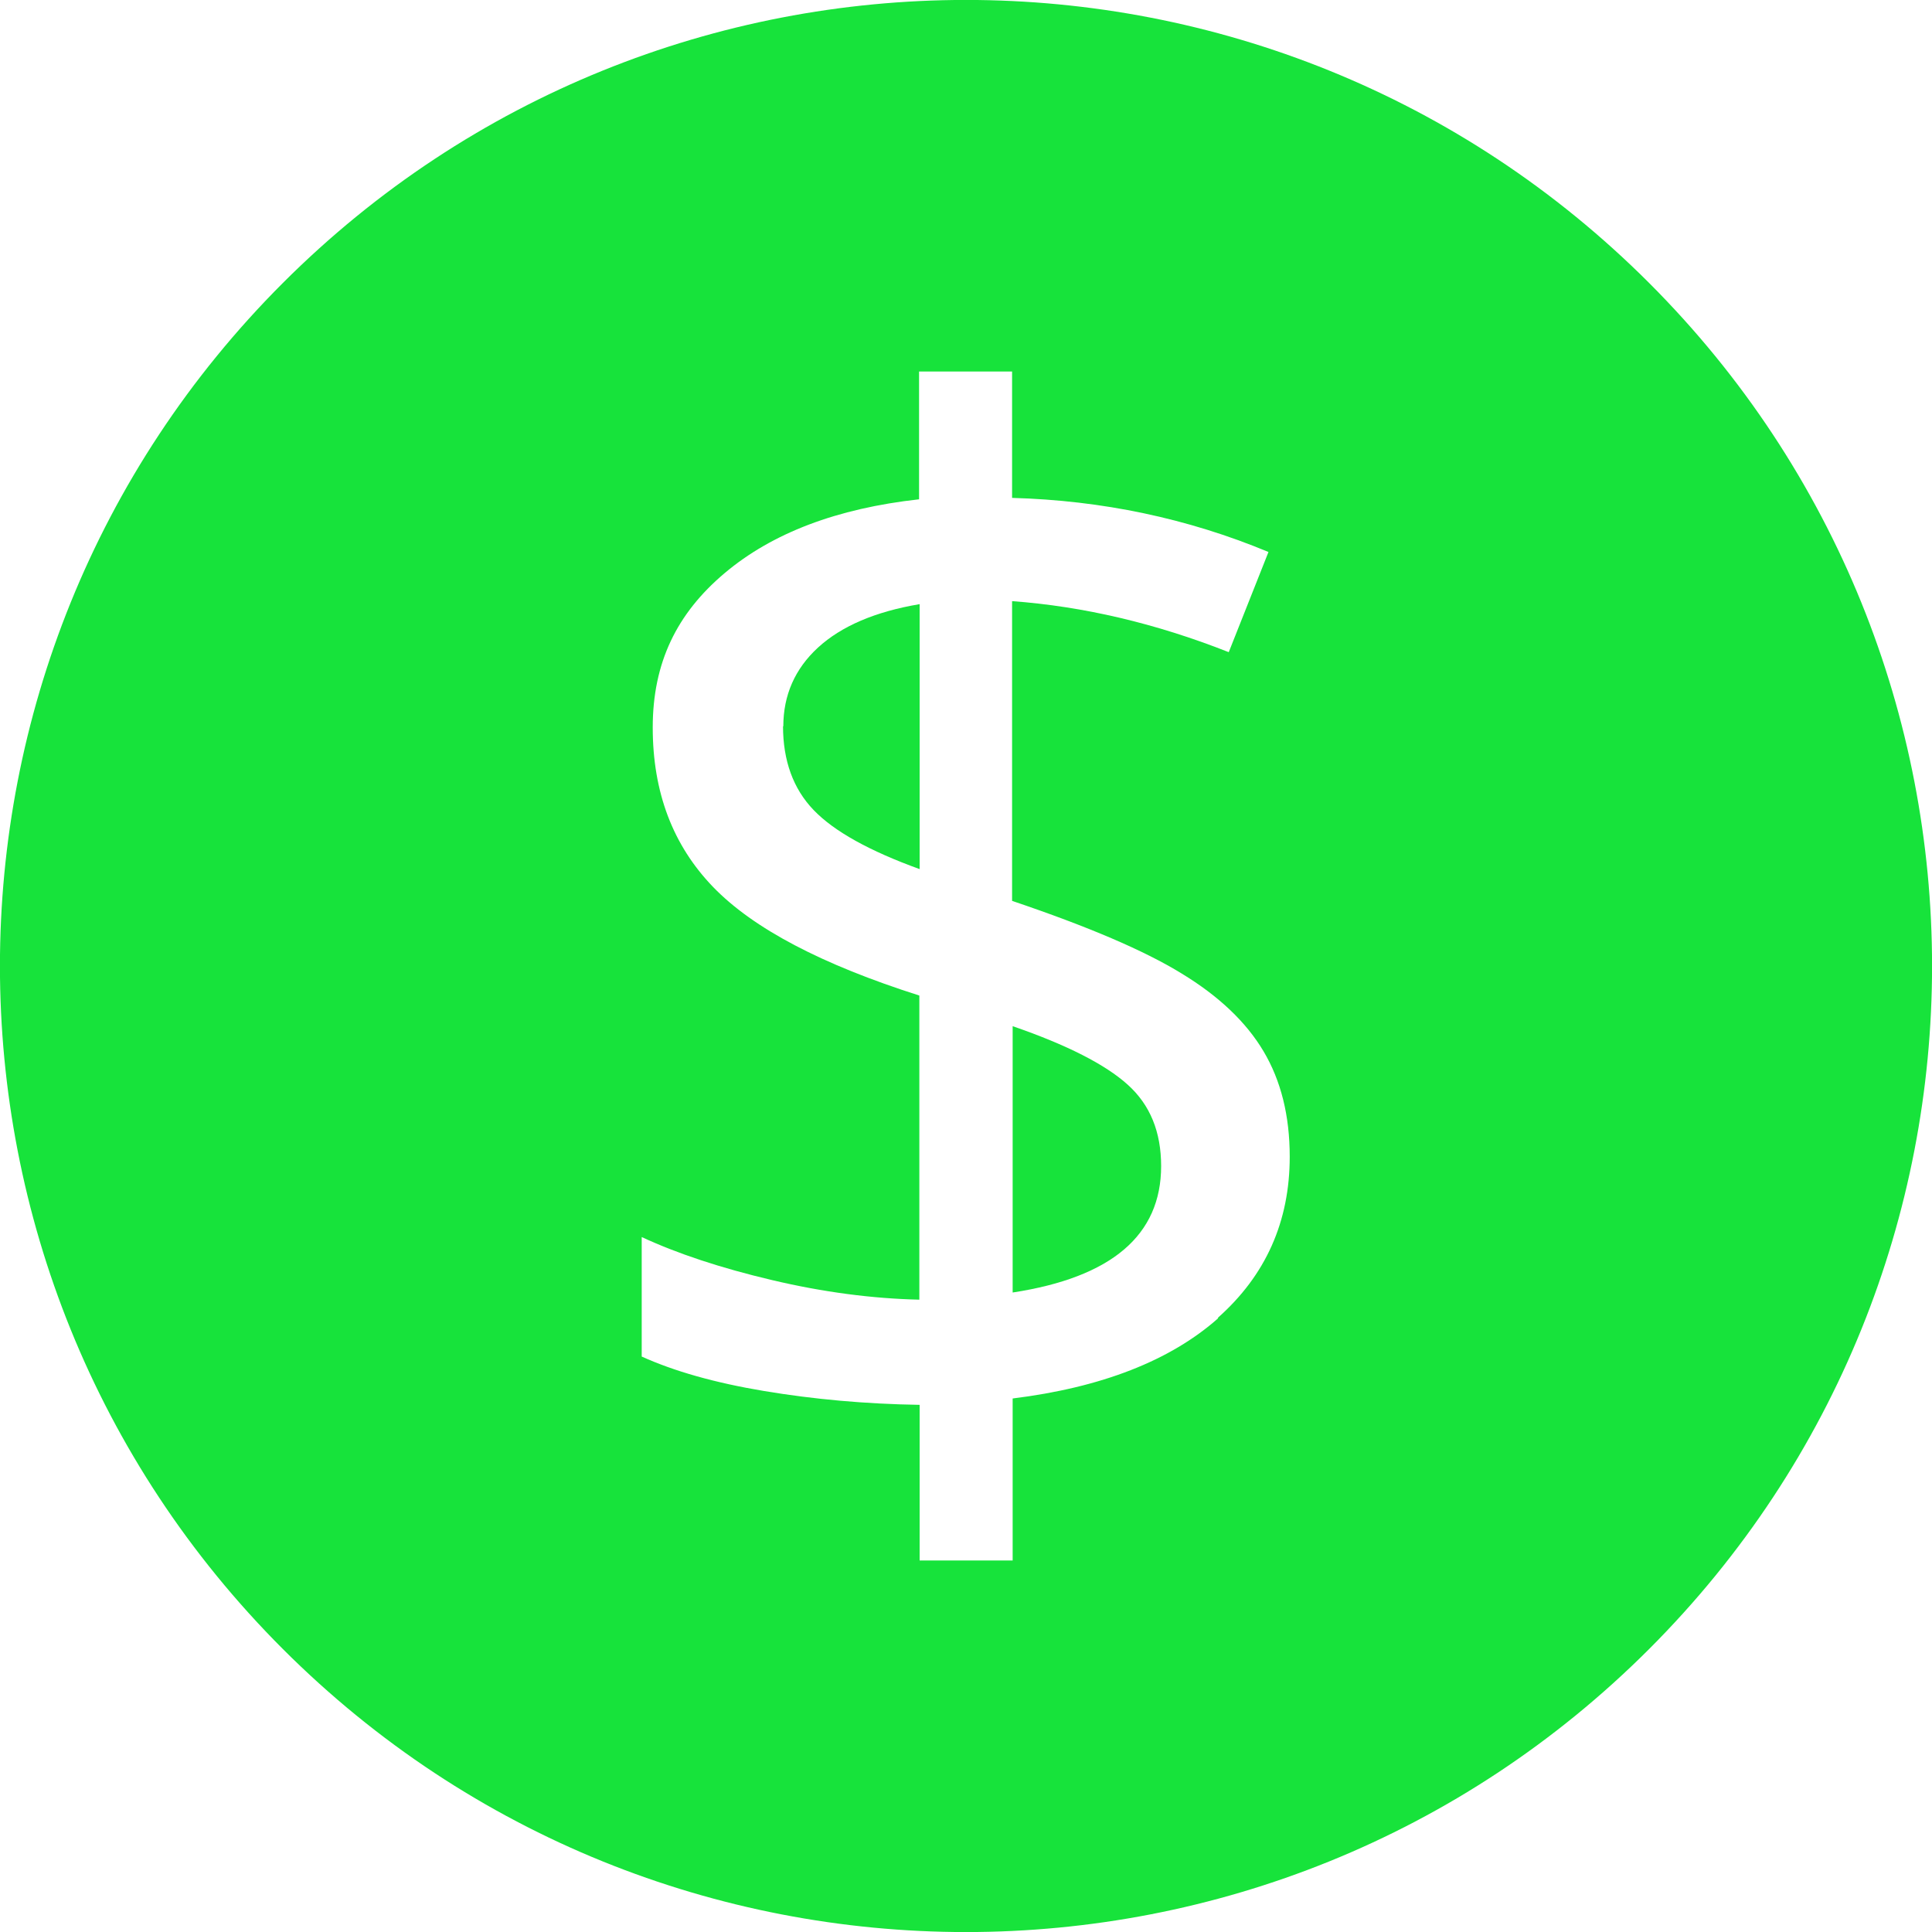 <?xml version="1.0" encoding="UTF-8"?> <svg xmlns="http://www.w3.org/2000/svg" width="41" height="41" viewBox="0 0 41 41" fill="none"><g clip-path="url(#clip0_10_352)"><path d="M16.617 15.41C16.617 16.142 16.833 16.74 17.267 17.191C17.7 17.642 18.45 18.058 19.516 18.444V12.821C18.573 12.979 17.853 13.29 17.361 13.741C16.869 14.192 16.623 14.754 16.623 15.416L16.617 15.41Z" fill="#17E33B"></path><path d="M21.49 21.777V27.429C23.593 27.107 24.641 26.211 24.641 24.746C24.641 24.02 24.407 23.446 23.932 23.019C23.458 22.591 22.644 22.175 21.49 21.777Z" fill="#17E33B"></path><path d="M34.996 6.004C26.99 -2.003 14.01 -2.003 6.004 6.004C-2.003 14.01 -2.003 26.99 6.004 34.996C14.01 43.003 26.99 43.003 34.996 34.996C43.003 26.99 43.003 14.01 34.996 6.004ZM25.853 27.974C24.834 28.876 23.376 29.444 21.49 29.678V33.116H19.516V29.813C18.368 29.795 17.273 29.696 16.218 29.52C15.164 29.344 14.303 29.098 13.618 28.788V26.252C14.373 26.603 15.293 26.908 16.382 27.165C17.472 27.423 18.514 27.558 19.51 27.581V21.127C17.448 20.471 15.99 19.709 15.135 18.825C14.28 17.94 13.852 16.816 13.852 15.439C13.852 14.063 14.362 13.02 15.375 12.165C16.388 11.31 17.765 10.789 19.504 10.596V7.884H21.478V10.566C23.388 10.619 25.203 11 26.919 11.714L26.076 13.84C24.518 13.225 22.983 12.868 21.478 12.757V19.118C23.089 19.662 24.284 20.172 25.074 20.658C25.865 21.138 26.445 21.689 26.814 22.31C27.183 22.931 27.37 23.675 27.37 24.547C27.37 25.924 26.861 27.066 25.842 27.968L25.853 27.974Z" fill="#17E33B"></path></g><defs><clipPath id="clip0_10_352"><rect width="41" height="41" fill="white"></rect></clipPath></defs></svg> 